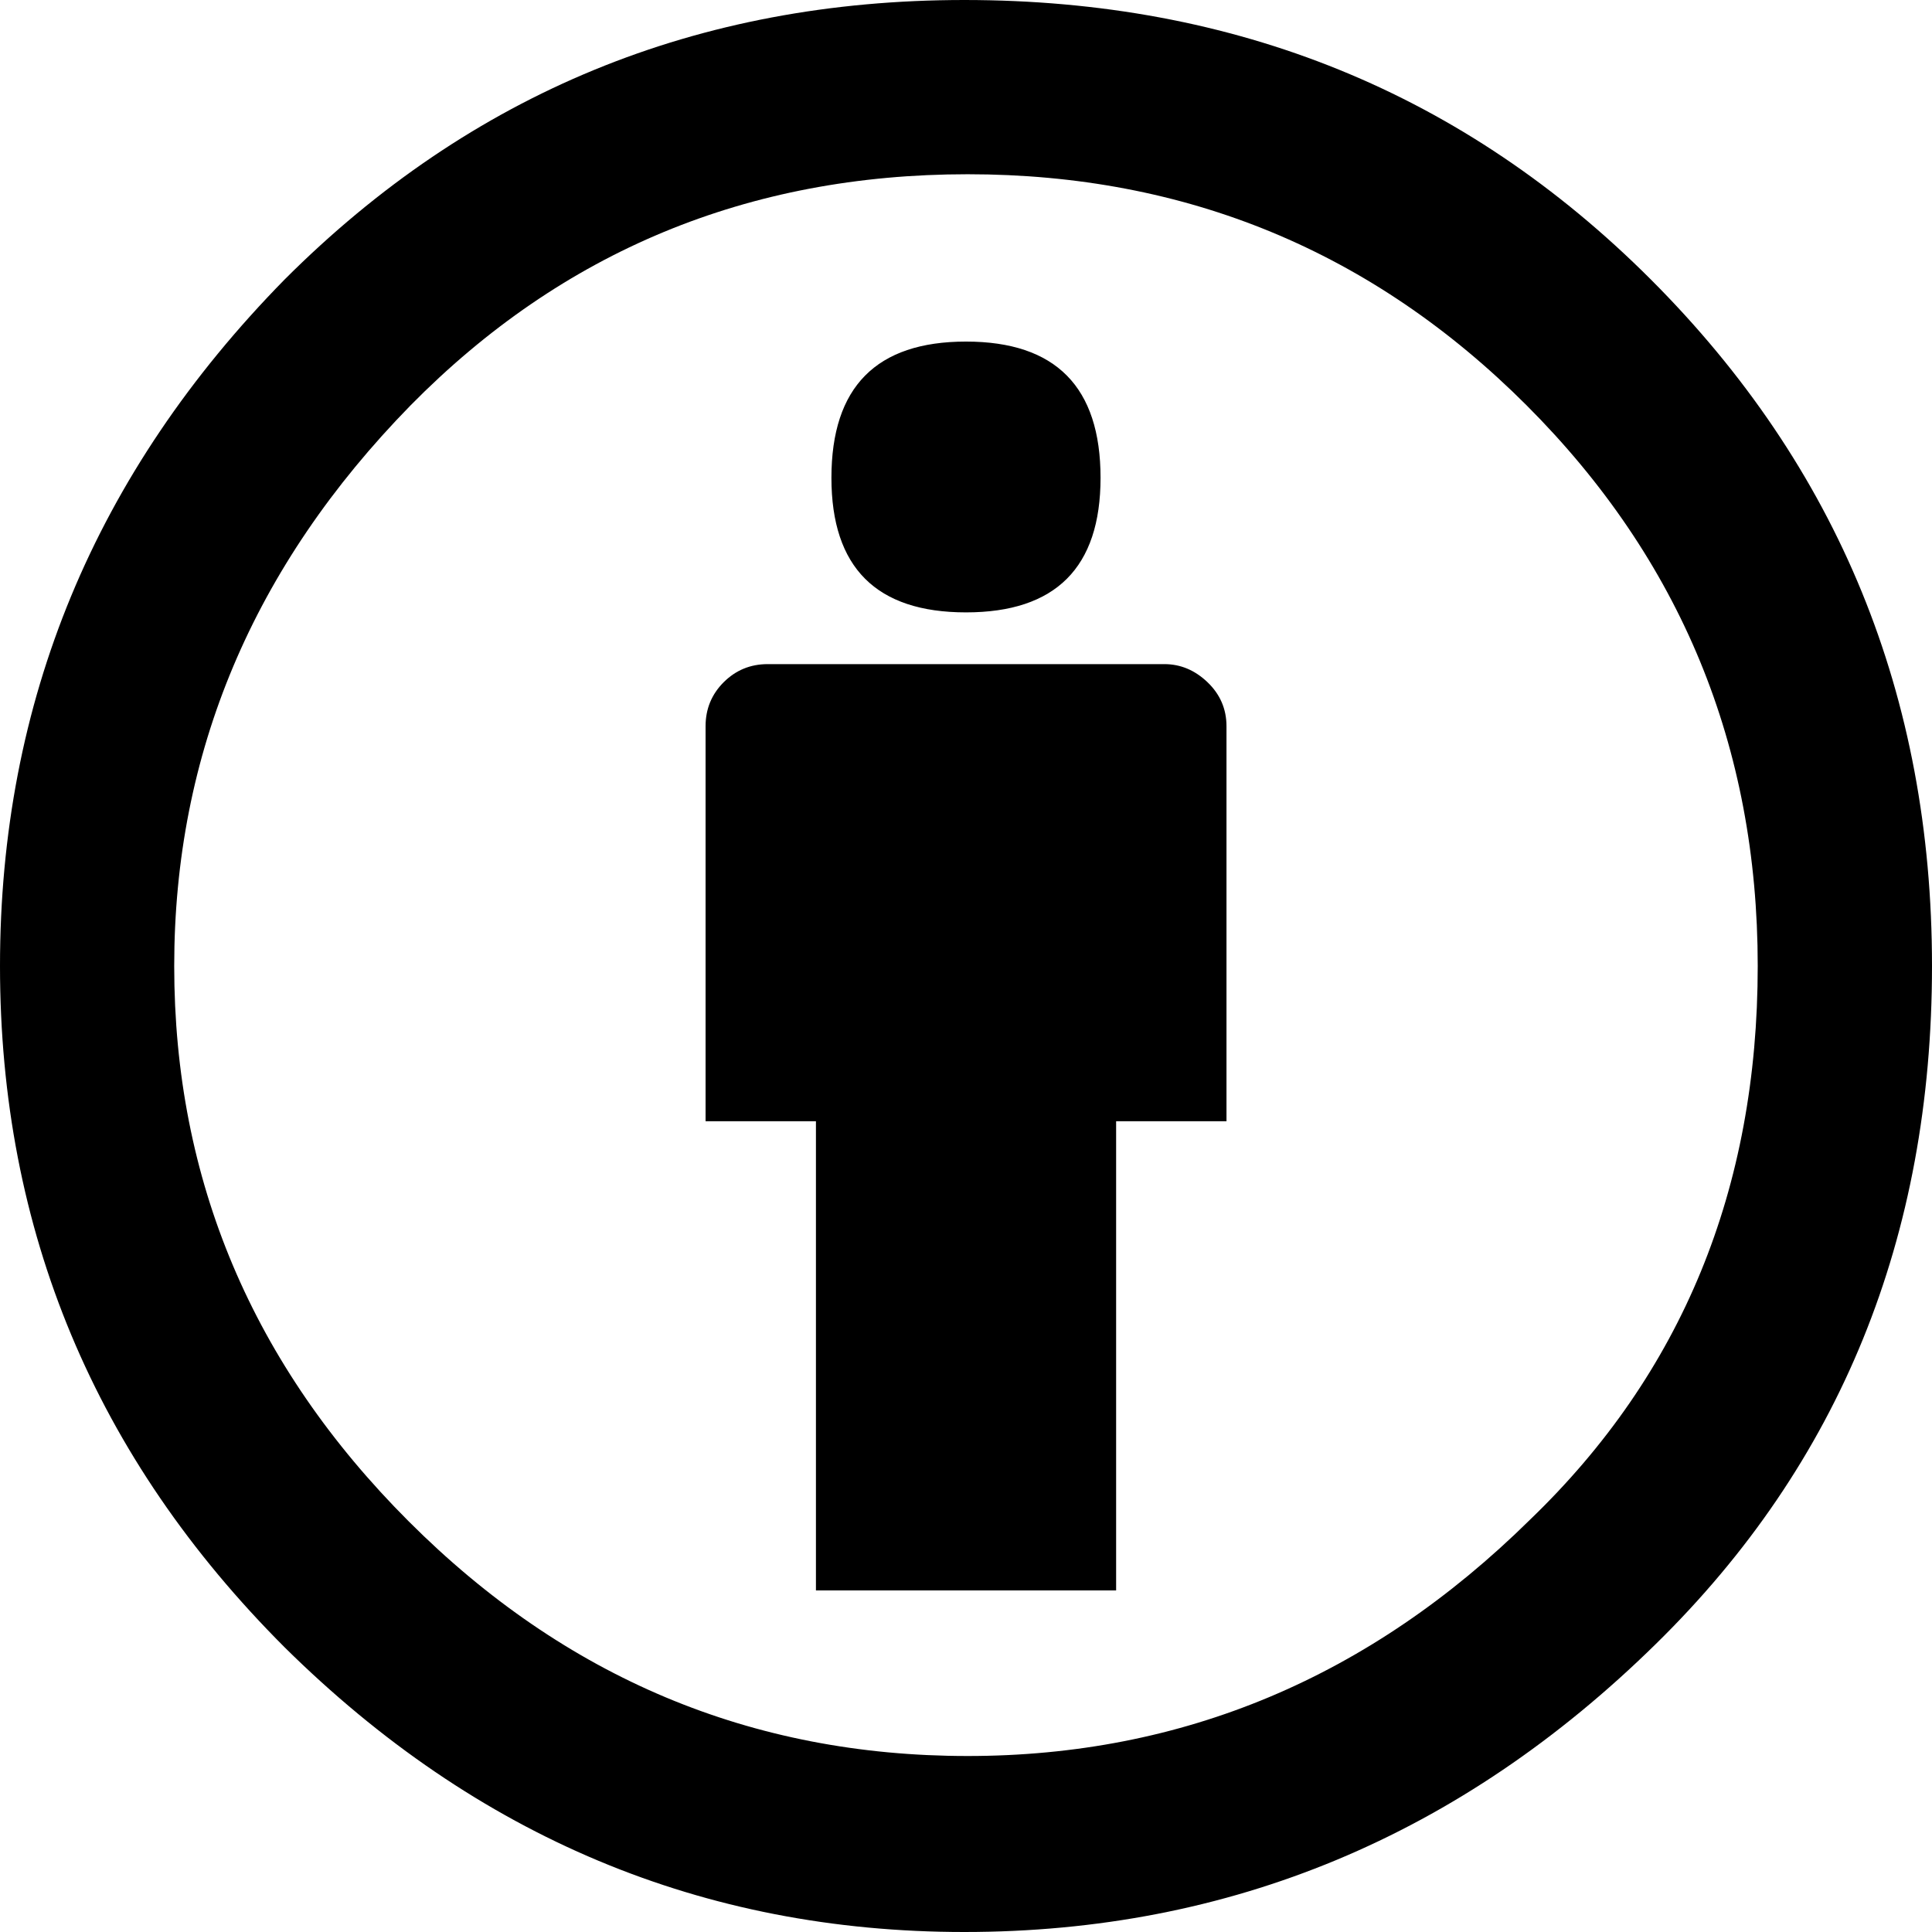 <?xml version="1.0" encoding="UTF-8" standalone="no"?>
<!DOCTYPE svg PUBLIC "-//W3C//DTD SVG 1.1//EN" "http://www.w3.org/Graphics/SVG/1.1/DTD/svg11.dtd">
<svg width="100%" height="100%" viewBox="0 0 64 64" version="1.1" xmlns="http://www.w3.org/2000/svg" xmlns:xlink="http://www.w3.org/1999/xlink" xml:space="preserve" xmlns:serif="http://www.serif.com/" style="fill-rule:evenodd;clip-rule:evenodd;stroke-linejoin:round;stroke-miterlimit:2;">
    <g>
        <g>
            <path d="M31.943,0C40.931,0 48.513,3.085 54.685,9.257C60.893,15.467 64,23.048 64,32C64,40.991 60.951,48.476 54.855,54.456C48.379,60.819 40.742,64 31.943,64C23.294,64 15.79,60.856 9.429,54.57C3.144,48.284 0,40.762 0,32C0,23.239 3.144,15.658 9.429,9.258C15.601,3.085 23.104,0 31.943,0ZM32.057,5.772C24.781,5.772 18.629,8.325 13.6,13.429C8.38,18.763 5.771,24.954 5.771,32.001C5.771,39.087 8.361,45.221 13.541,50.399C18.722,55.581 24.893,58.17 32.055,58.17C39.178,58.17 45.389,55.563 50.684,50.342C55.713,45.504 58.227,39.39 58.227,31.999C58.227,24.723 55.674,18.534 50.571,13.428C45.467,8.324 39.295,5.772 32.057,5.772ZM40.629,24.057L40.629,37.142L36.973,37.142L36.973,52.684L27.029,52.684L27.029,37.143L23.373,37.143L23.373,24.057C23.373,23.485 23.573,23 23.972,22.6C24.373,22.201 24.859,22 25.429,22L38.573,22C39.106,22 39.583,22.2 40.001,22.6C40.418,23 40.629,23.486 40.629,24.057ZM27.542,15.829C27.542,12.821 29.027,11.315 32,11.315C34.973,11.315 36.457,12.819 36.457,15.829C36.457,18.8 34.971,20.286 32,20.286C29.029,20.286 27.542,18.8 27.542,15.829Z" style="fill-rule:nonzero;"/>
        </g>
    </g>
</svg>
